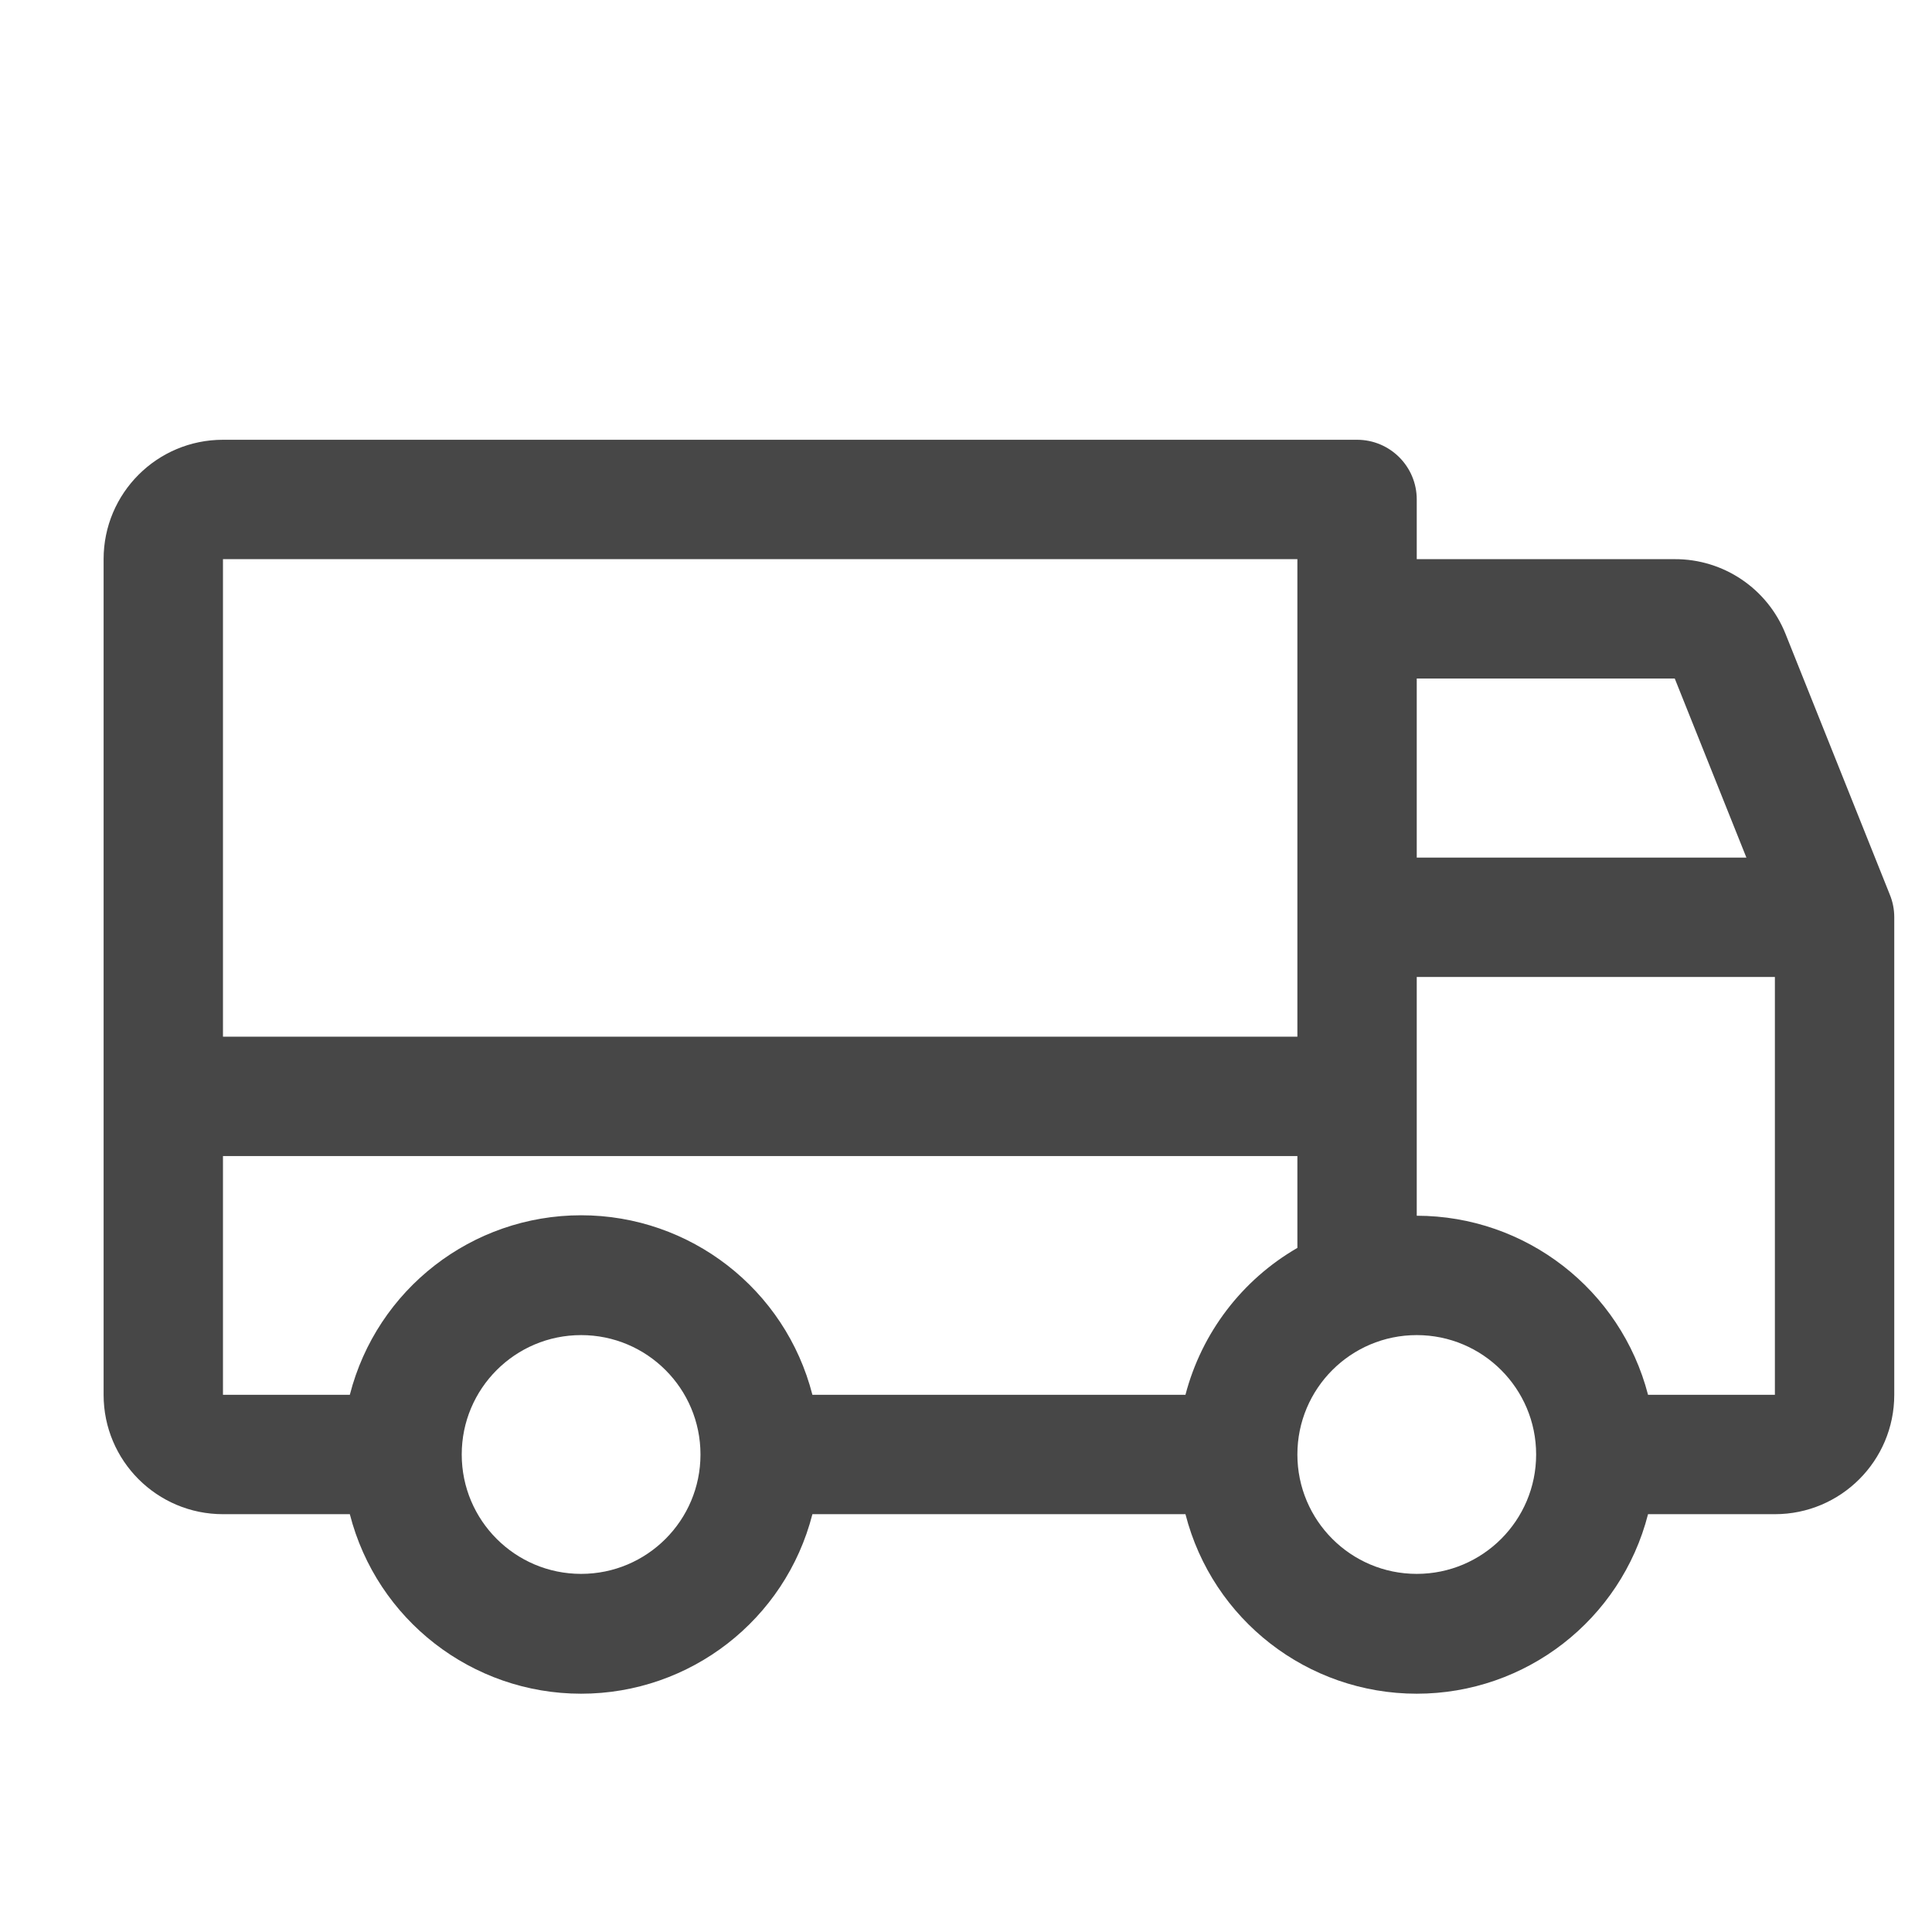 <svg xmlns="http://www.w3.org/2000/svg" fill="none" viewBox="0 0 88 88" height="88" width="88">
<path fill="#474747" d="M86.084 40.762L81.326 28.867C80.5 26.808 78.502 25.461 76.283 25.469H64.531V22.75C64.531 21.248 63.314 20.031 61.812 20.031H10.156C7.153 20.031 4.719 22.466 4.719 25.469V63.531C4.719 66.534 7.153 68.969 10.156 68.969H15.934C17.166 73.781 21.502 77.146 26.469 77.146C31.436 77.146 35.772 73.781 37.004 68.969H53.996C55.228 73.781 59.564 77.146 64.531 77.146C69.498 77.146 73.834 73.781 75.066 68.969H80.844C83.847 68.969 86.281 66.534 86.281 63.531V41.781C86.282 41.432 86.215 41.086 86.084 40.762ZM64.531 30.906H76.283L79.546 39.062H64.531V30.906ZM10.156 25.469H59.094V47.219H10.156V25.469ZM26.469 71.688C23.466 71.688 21.031 69.253 21.031 66.25C21.031 63.247 23.466 60.812 26.469 60.812C29.472 60.812 31.906 63.247 31.906 66.25C31.906 69.253 29.472 71.688 26.469 71.688ZM53.996 63.531H37.004C35.772 58.719 31.436 55.354 26.469 55.354C21.502 55.354 17.166 58.719 15.934 63.531H10.156V52.656H59.094V56.84C56.569 58.299 54.733 60.709 53.996 63.531ZM64.531 71.688C61.528 71.688 59.094 69.253 59.094 66.25C59.094 63.247 61.528 60.812 64.531 60.812C67.534 60.812 69.969 63.247 69.969 66.25C69.969 69.253 67.534 71.688 64.531 71.688ZM80.844 63.531H75.066C73.82 58.732 69.49 55.38 64.531 55.375V44.5H80.844V63.531Z" clip-rule="evenodd" fill-rule="evenodd"></path>
</svg>
